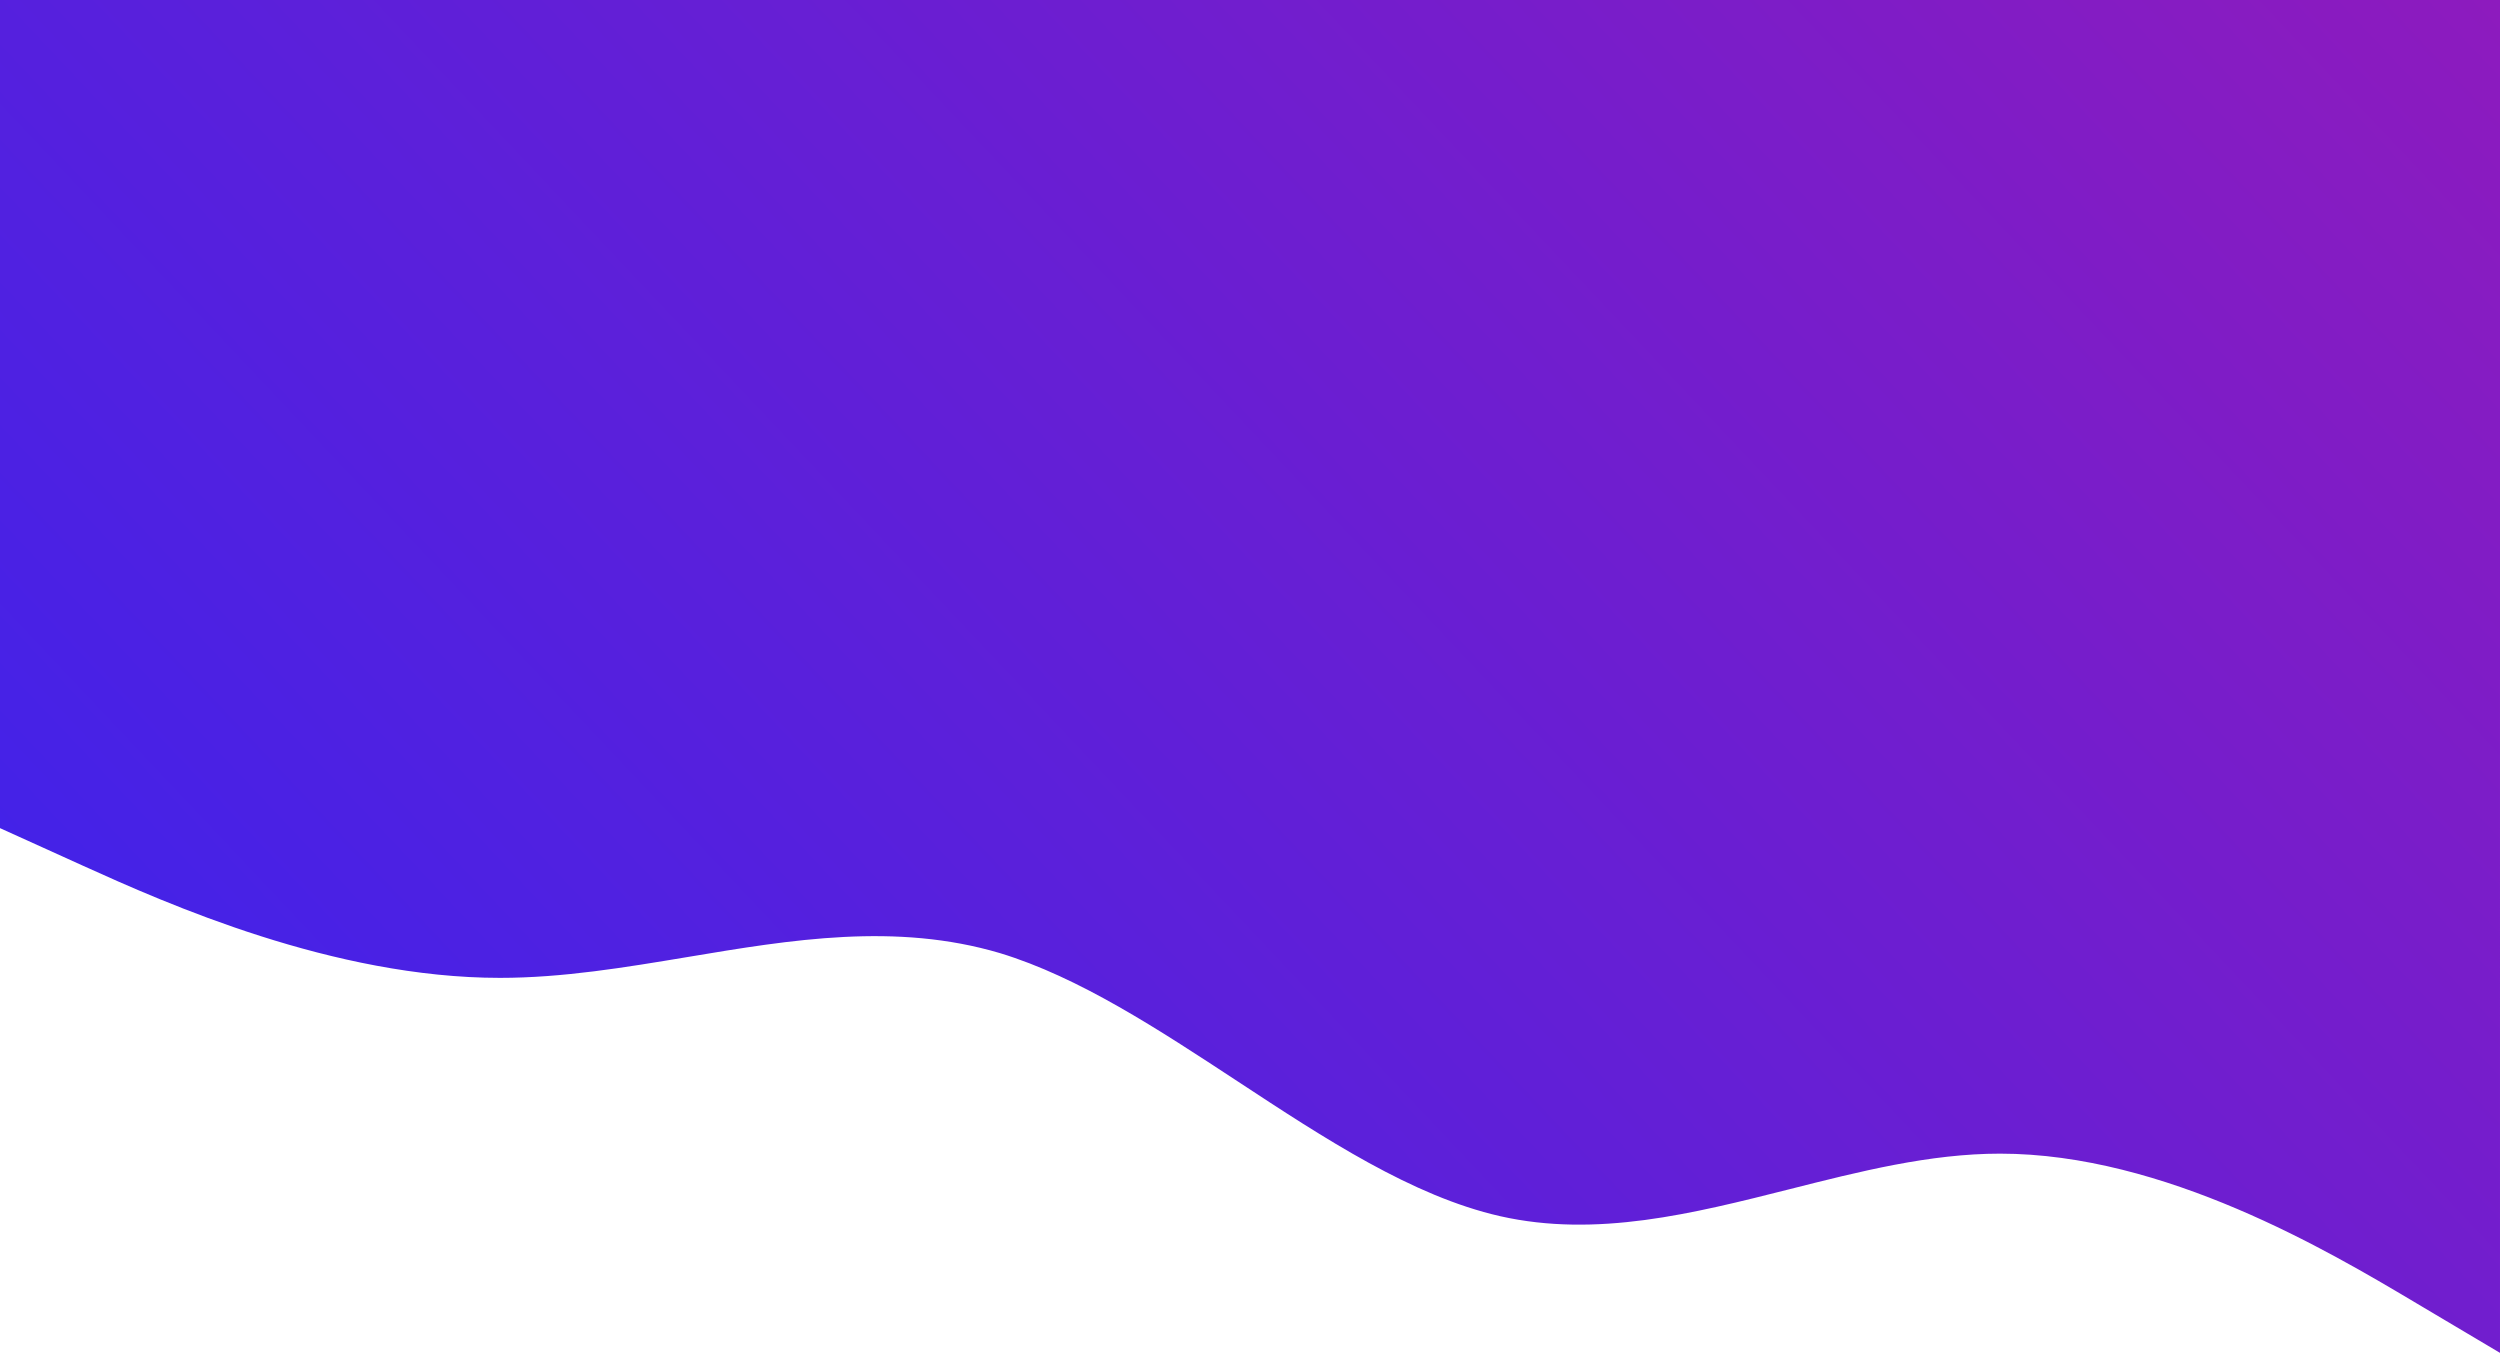 <?xml version="1.0" encoding="UTF-8"?> <!-- Generator: Adobe Illustrator 24.2.3, SVG Export Plug-In . SVG Version: 6.00 Build 0) --> <svg xmlns="http://www.w3.org/2000/svg" xmlns:xlink="http://www.w3.org/1999/xlink" id="Слой_1" x="0px" y="0px" viewBox="0 0 1920 1039" style="enable-background:new 0 0 1920 1039;" xml:space="preserve"> <style type="text/css"> .st0{fill-rule:evenodd;clip-rule:evenodd;fill:url(#SVGID_1_);} </style> <linearGradient id="SVGID_1_" gradientUnits="userSpaceOnUse" x1="192.739" y1="-205.42" x2="2108.12" y2="1601.49" gradientTransform="matrix(1 0 0 -1 0 1037.89)"> <stop offset="0" style="stop-color:#3923EE"></stop> <stop offset="1" style="stop-color:#A219B2"></stop> </linearGradient> <path class="st0" d="M1920,0H0v521v1v114l64,29c64,29,192,86,320,86c48,0,96-8,144-16c80-13.4,160-26.7,240-3 c60.8,18.5,121.6,58.5,182.4,98.4c67.2,44.2,134.4,88.3,201.6,103.6c74.1,16.8,148.3-2,222.4-20.7c53.8-13.6,107.7-27.3,161.6-27.3 c126.4,0,252.8,75.1,317.5,113.5l2.5,1.5l64,38V522v-1V0z"></path> </svg> 